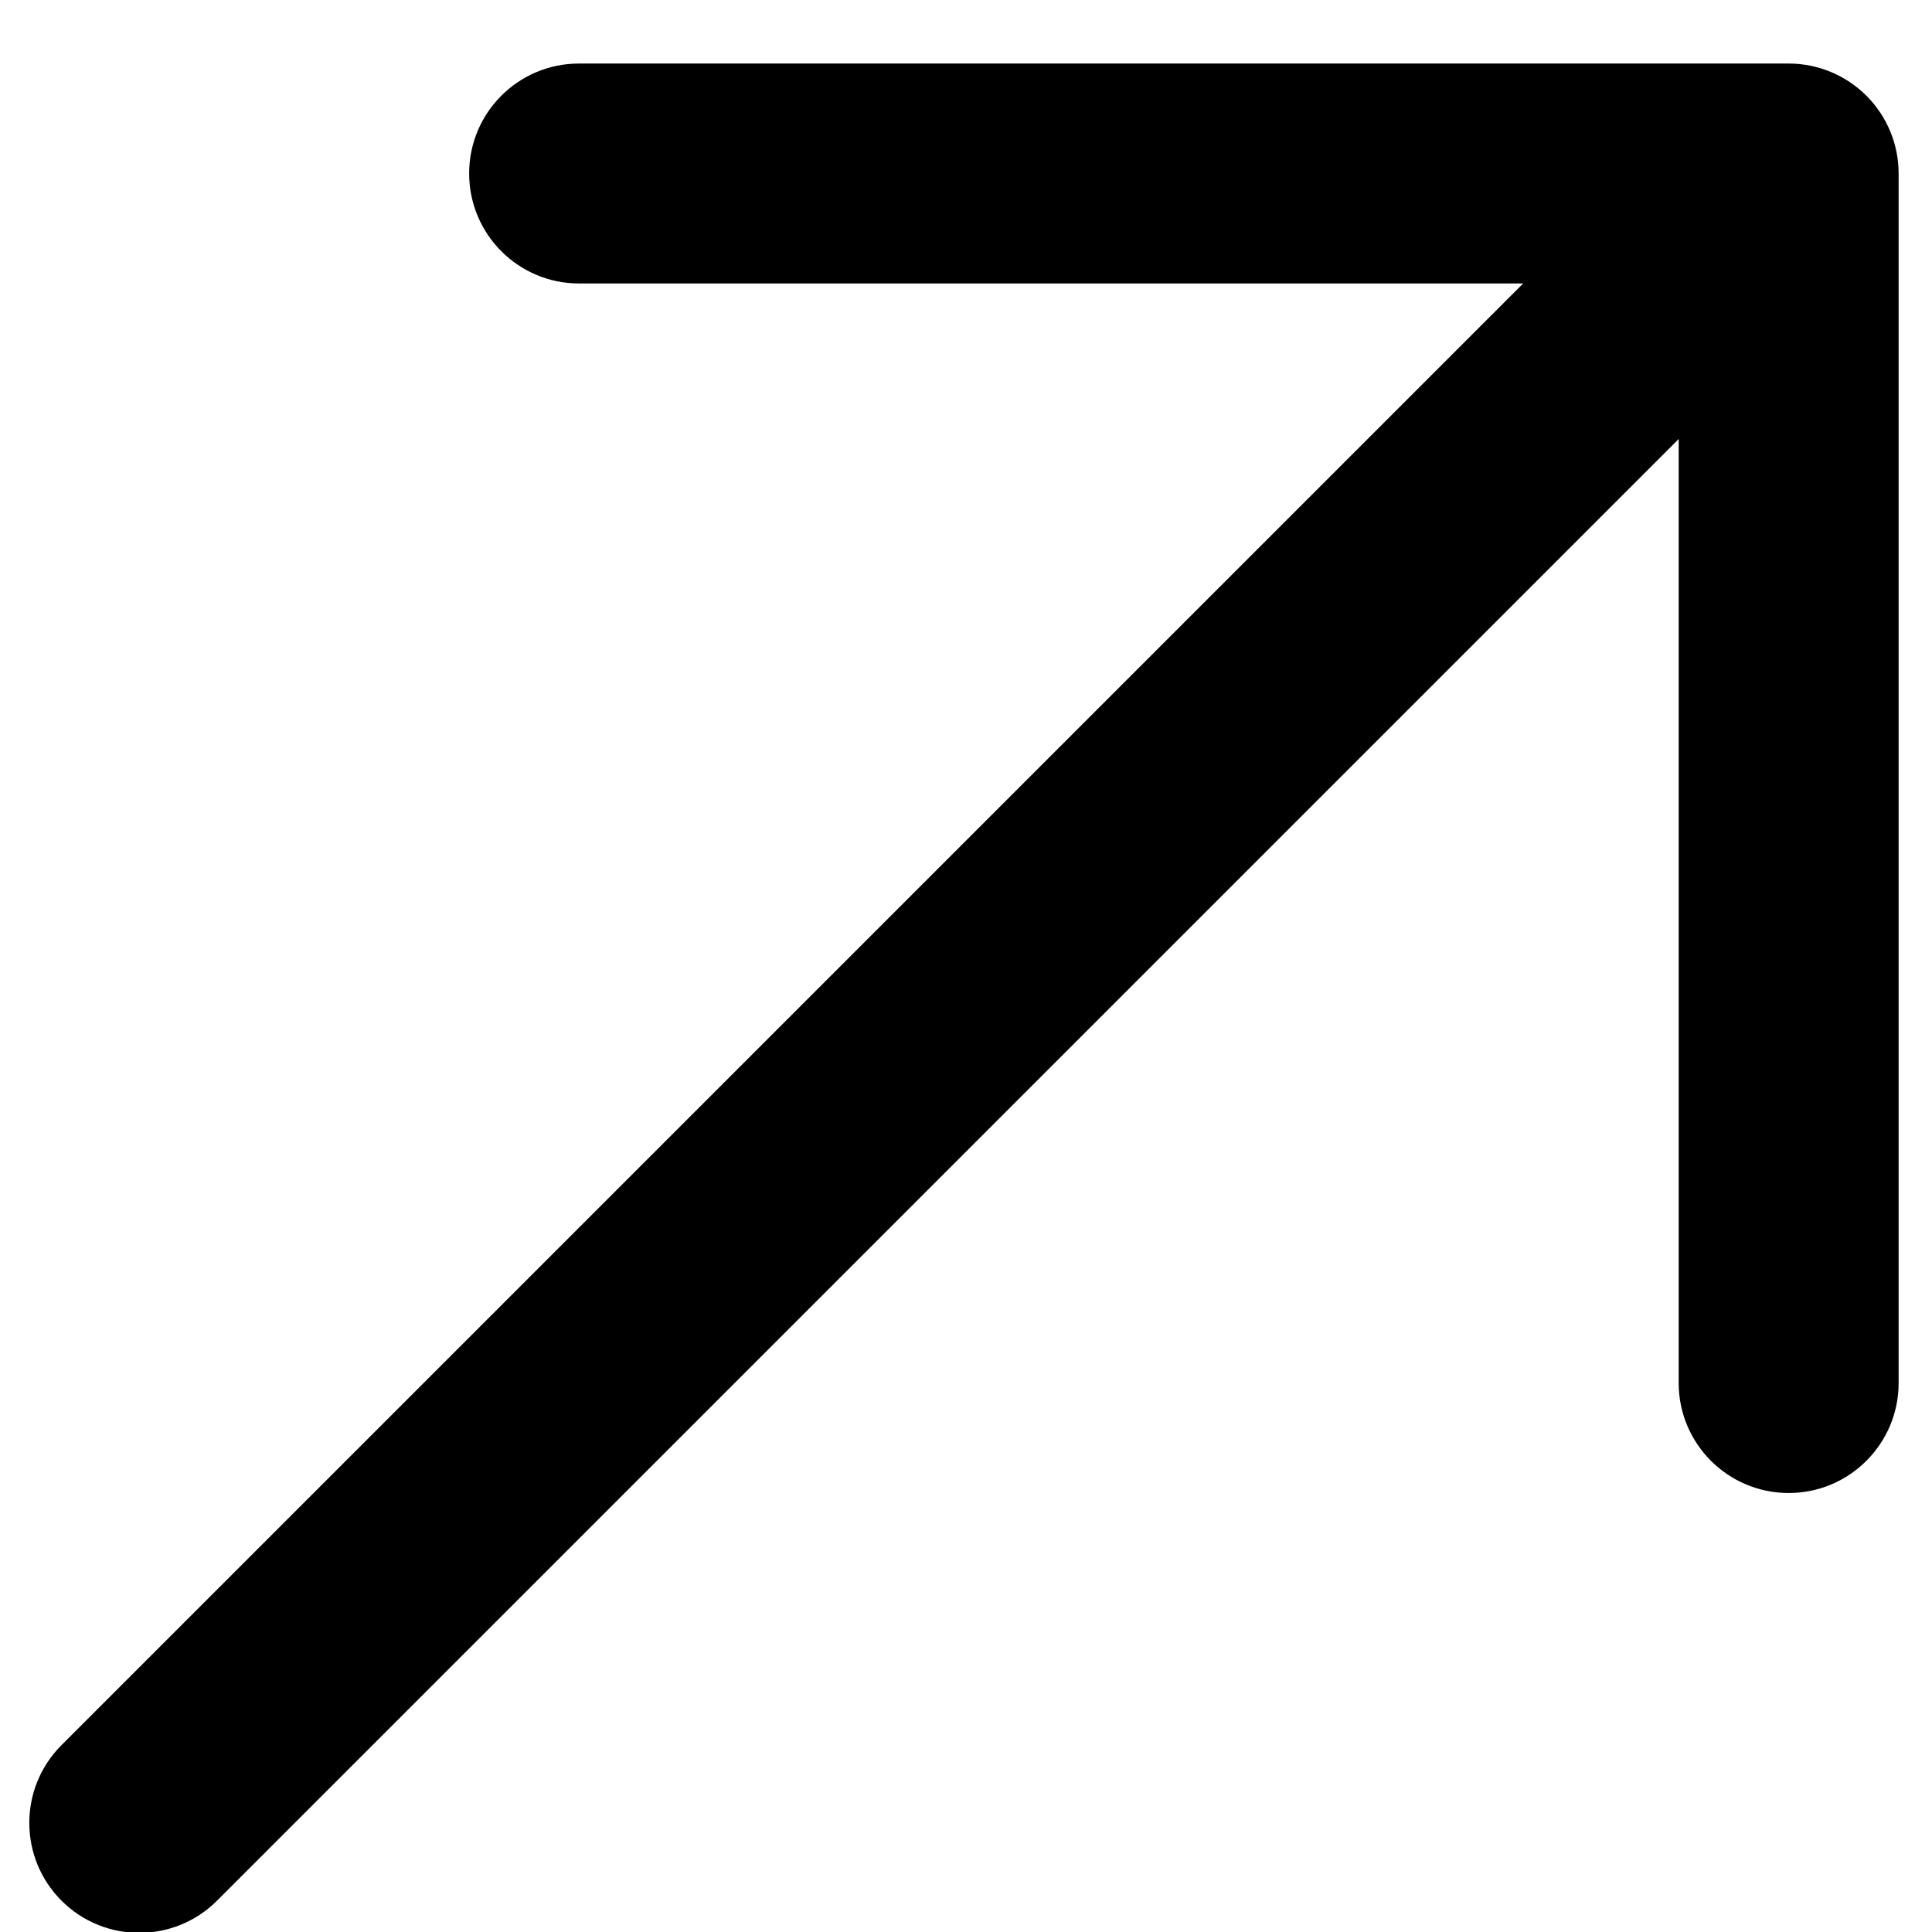 <svg xmlns="http://www.w3.org/2000/svg" width="18" height="18" viewBox="0 0 18 18" fill="none"><path fill-rule="evenodd" clip-rule="evenodd" d="M0.573 17.708C0.173 17.308 0.173 16.659 0.573 16.259L14.191 2.641H5.395C4.829 2.641 4.371 2.182 4.371 1.616C4.371 1.05 4.829 0.592 5.395 0.592H16.665C16.936 0.592 17.197 0.7 17.389 0.892C17.581 1.084 17.689 1.344 17.689 1.616V12.886C17.689 13.451 17.23 13.91 16.665 13.91C16.099 13.91 15.64 13.451 15.64 12.886V4.09L2.022 17.708C1.622 18.108 0.973 18.108 0.573 17.708Z" fill="black"></path></svg>